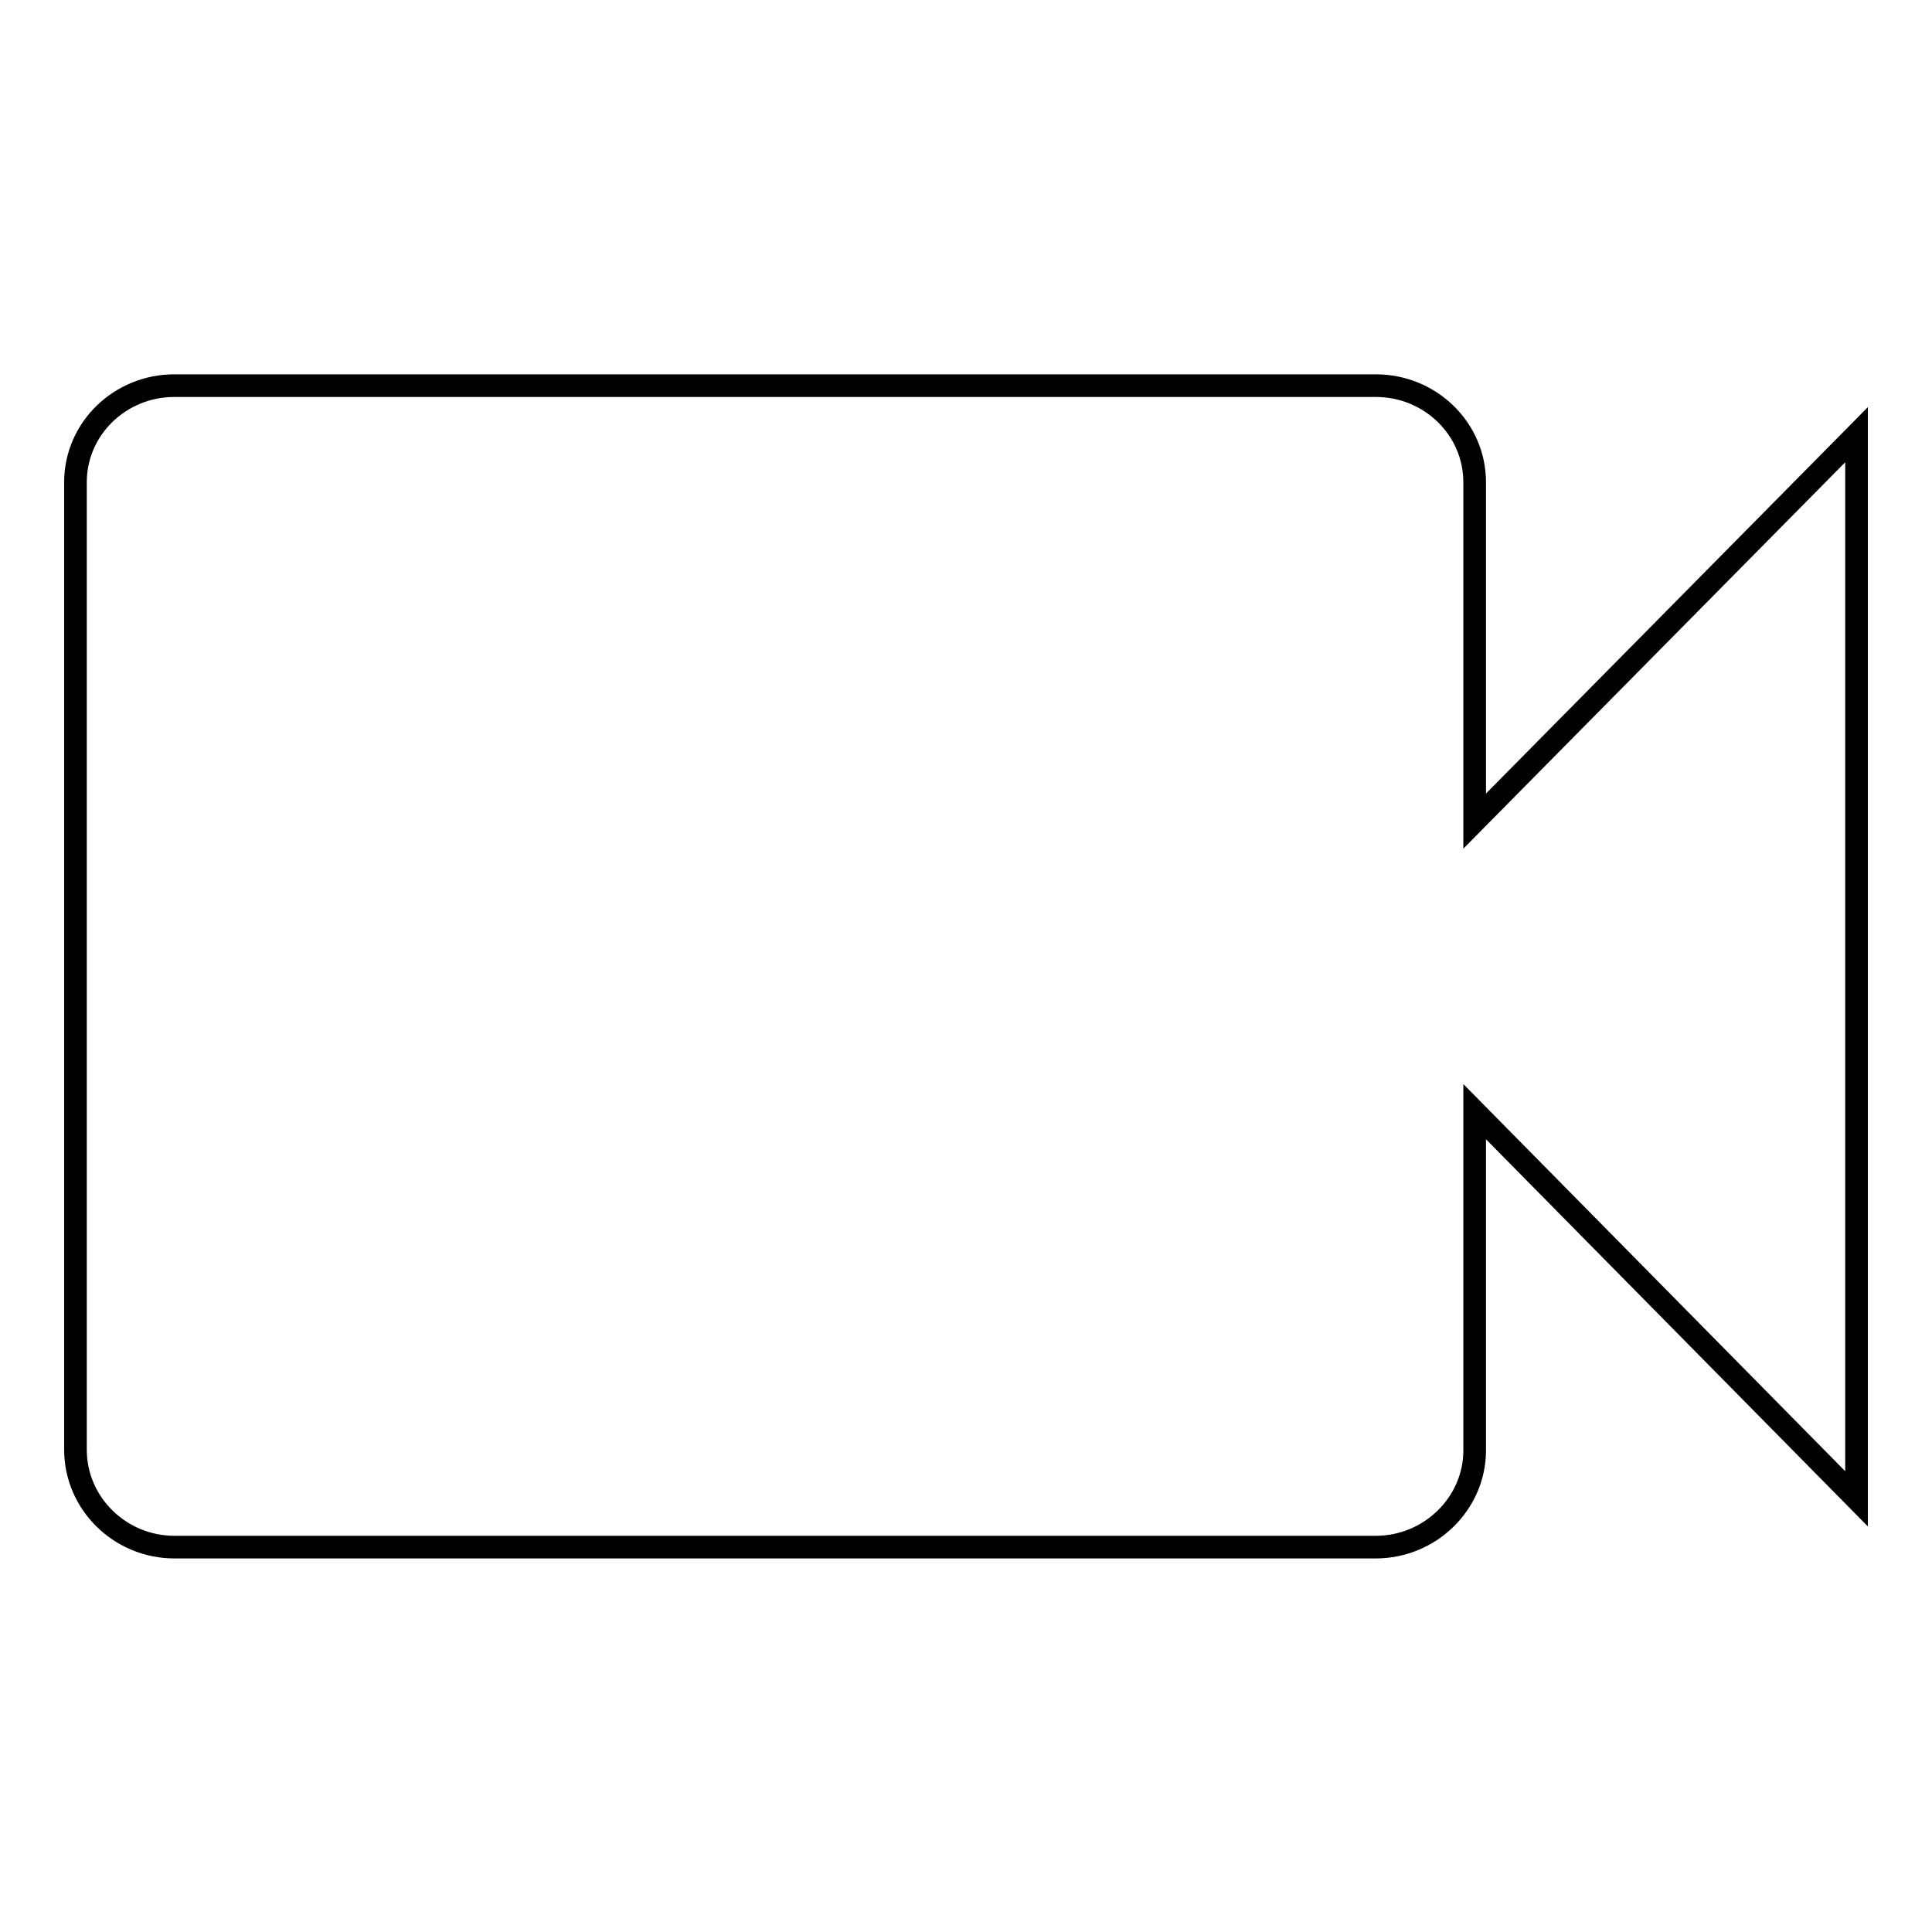 <?xml version="1.0" encoding="utf-8"?>
<!-- Svg Vector Icons : http://www.onlinewebfonts.com/icon -->
<!DOCTYPE svg PUBLIC "-//W3C//DTD SVG 1.1//EN" "http://www.w3.org/Graphics/SVG/1.1/DTD/svg11.dtd">
<svg version="1.1" xmlns="http://www.w3.org/2000/svg" xmlns:xlink="http://www.w3.org/1999/xlink" x="0px" y="0px" viewBox="0 0 256 256" enable-background="new 0 0 256 256" xml:space="preserve">
<g> <path stroke-width="3" fill-opacity="0" stroke="#000000"  d="M195.4,108.8V63.9c0-7.1-5.9-12.8-13.1-12.8H23.1c-7.2,0-13.1,5.7-13.1,12.8v128.2 c0,7.1,5.9,12.9,13.1,12.9h159.2c7.2,0,13.1-5.8,13.1-12.8v-44.9l50.6,51.3v-141L195.4,108.8z"/></g>
</svg>